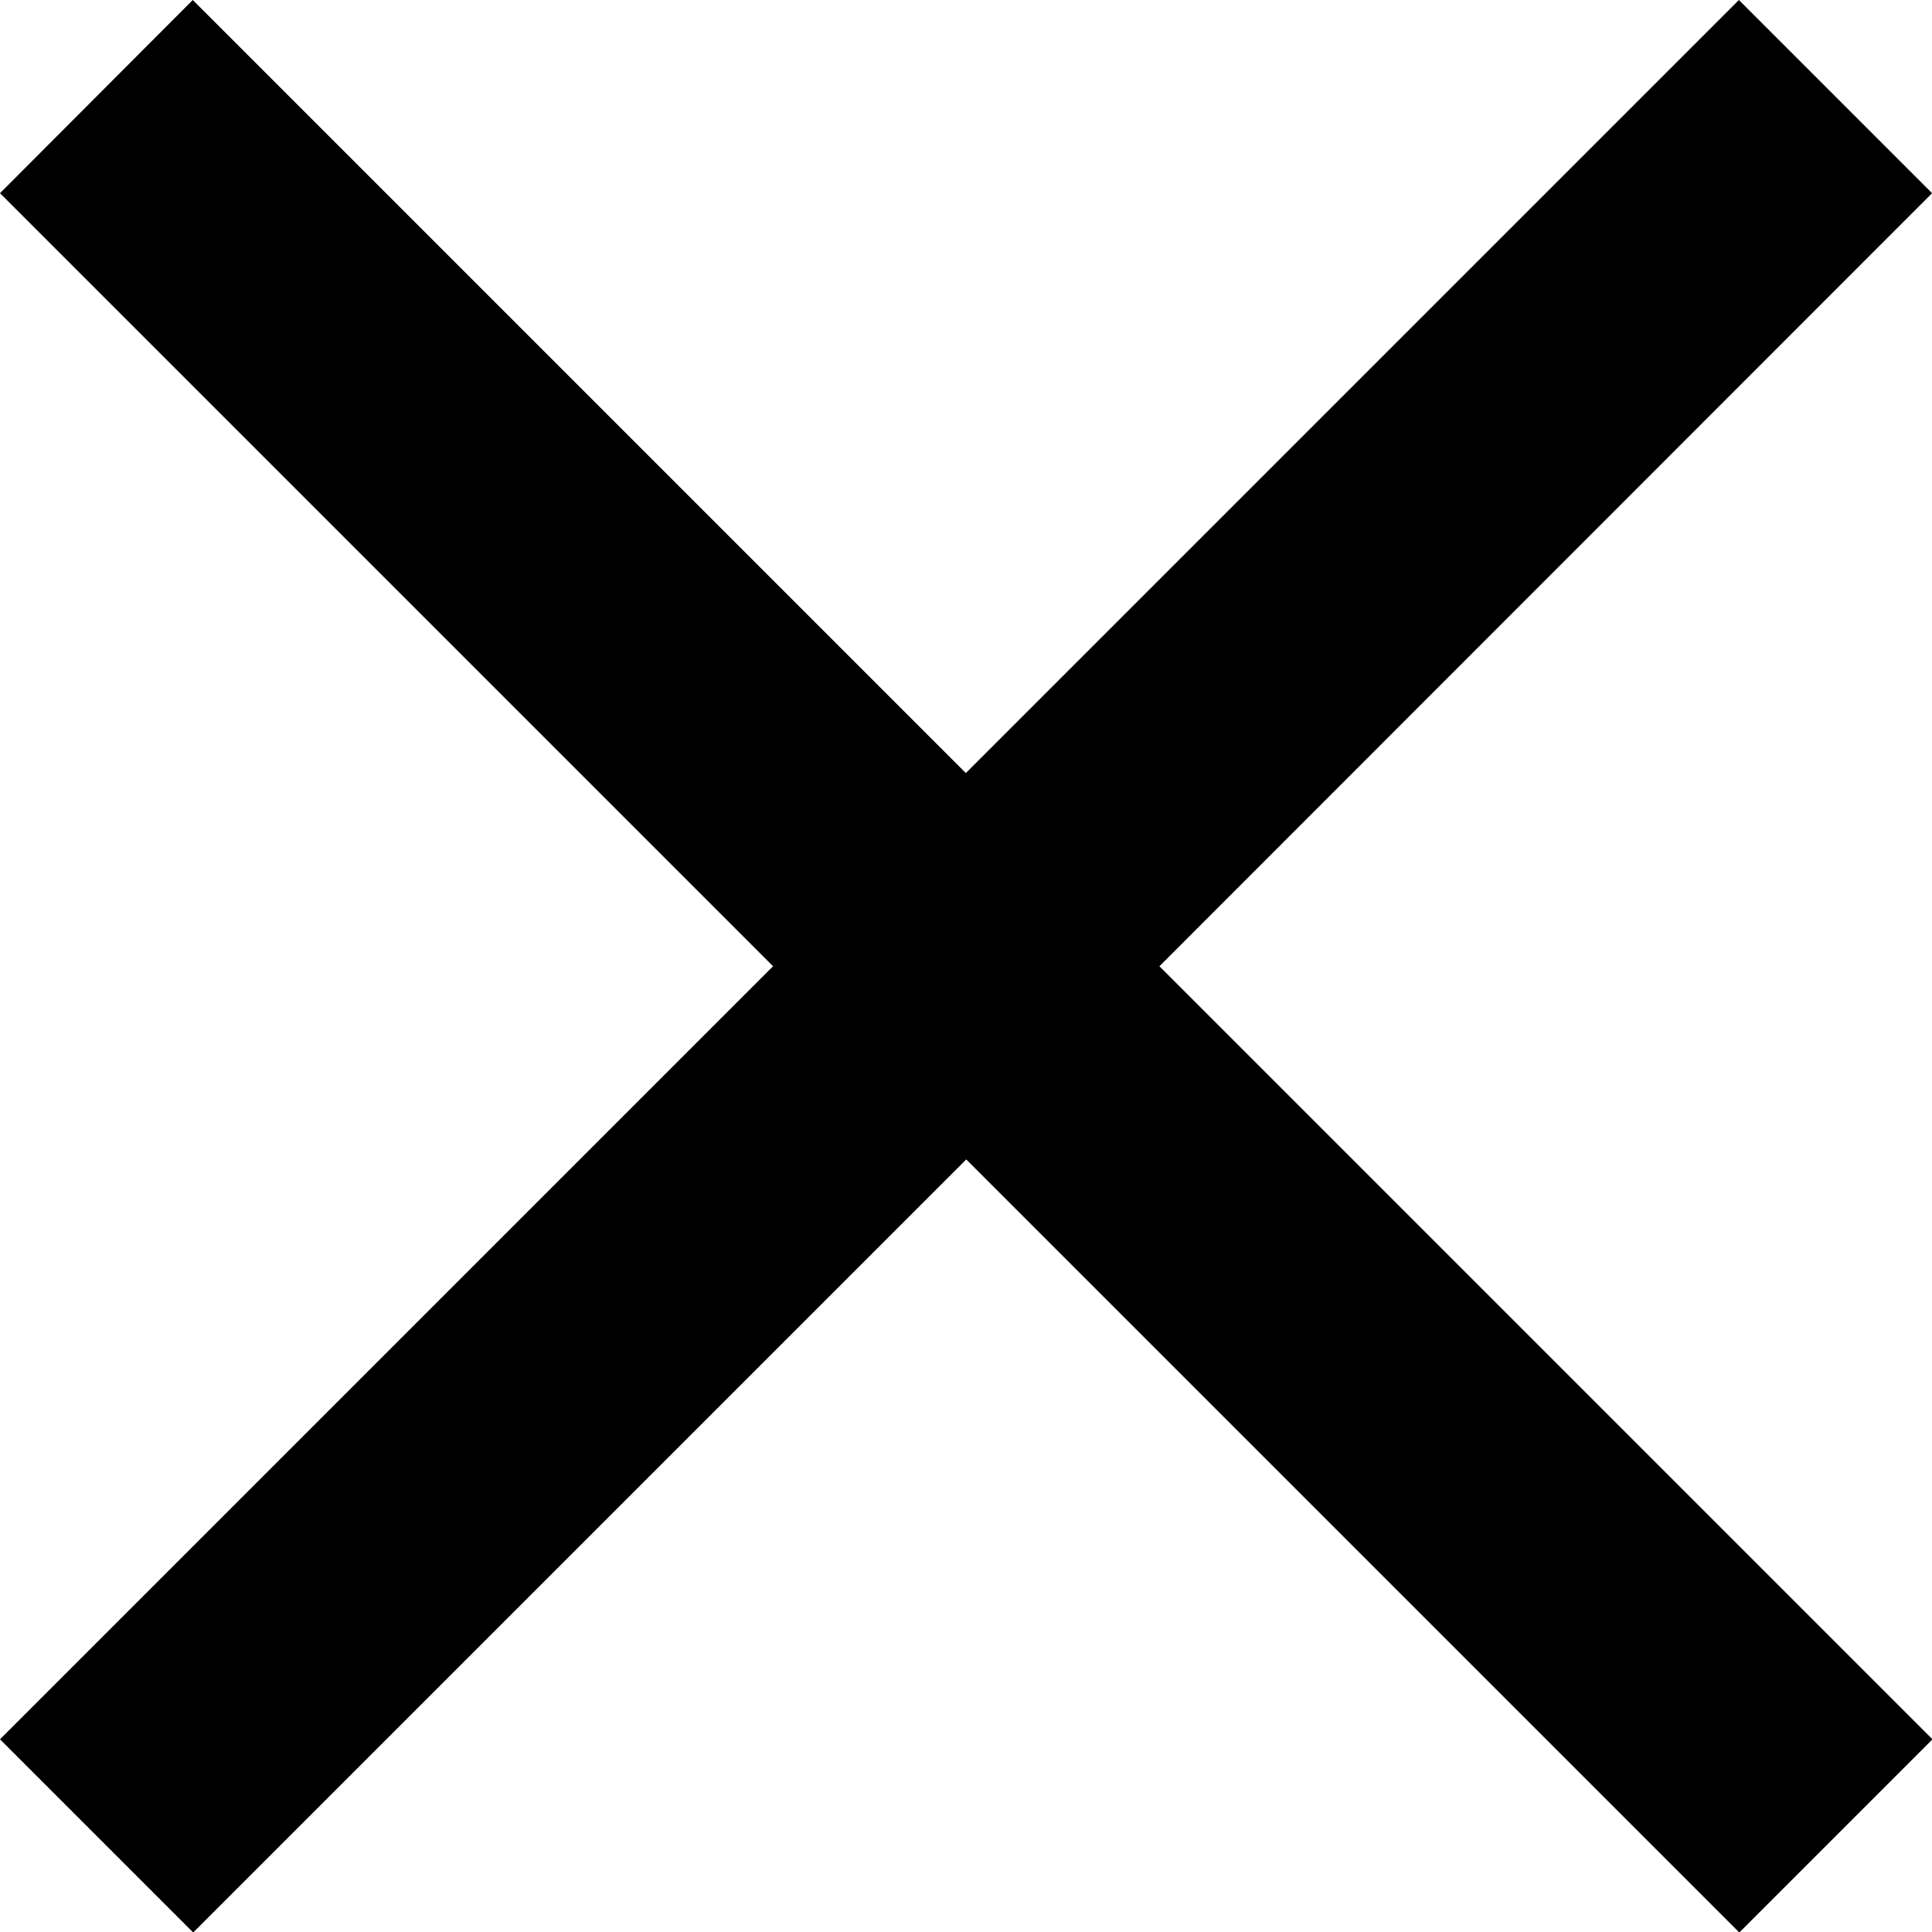 <svg xmlns="http://www.w3.org/2000/svg" width="23.492" height="23.492" viewBox="0 0 23.492 23.492">
  <path id="Icon_ionic-md-close" data-name="Icon ionic-md-close" d="M31.016,9.872,28.667,7.523l-9.4,9.4-9.4-9.4L7.523,9.872l9.4,9.4-9.4,9.4,2.349,2.349,9.4-9.4,9.4,9.4,2.349-2.349-9.4-9.4Z" transform="translate(-7.523 -7.523)"/>
</svg>

